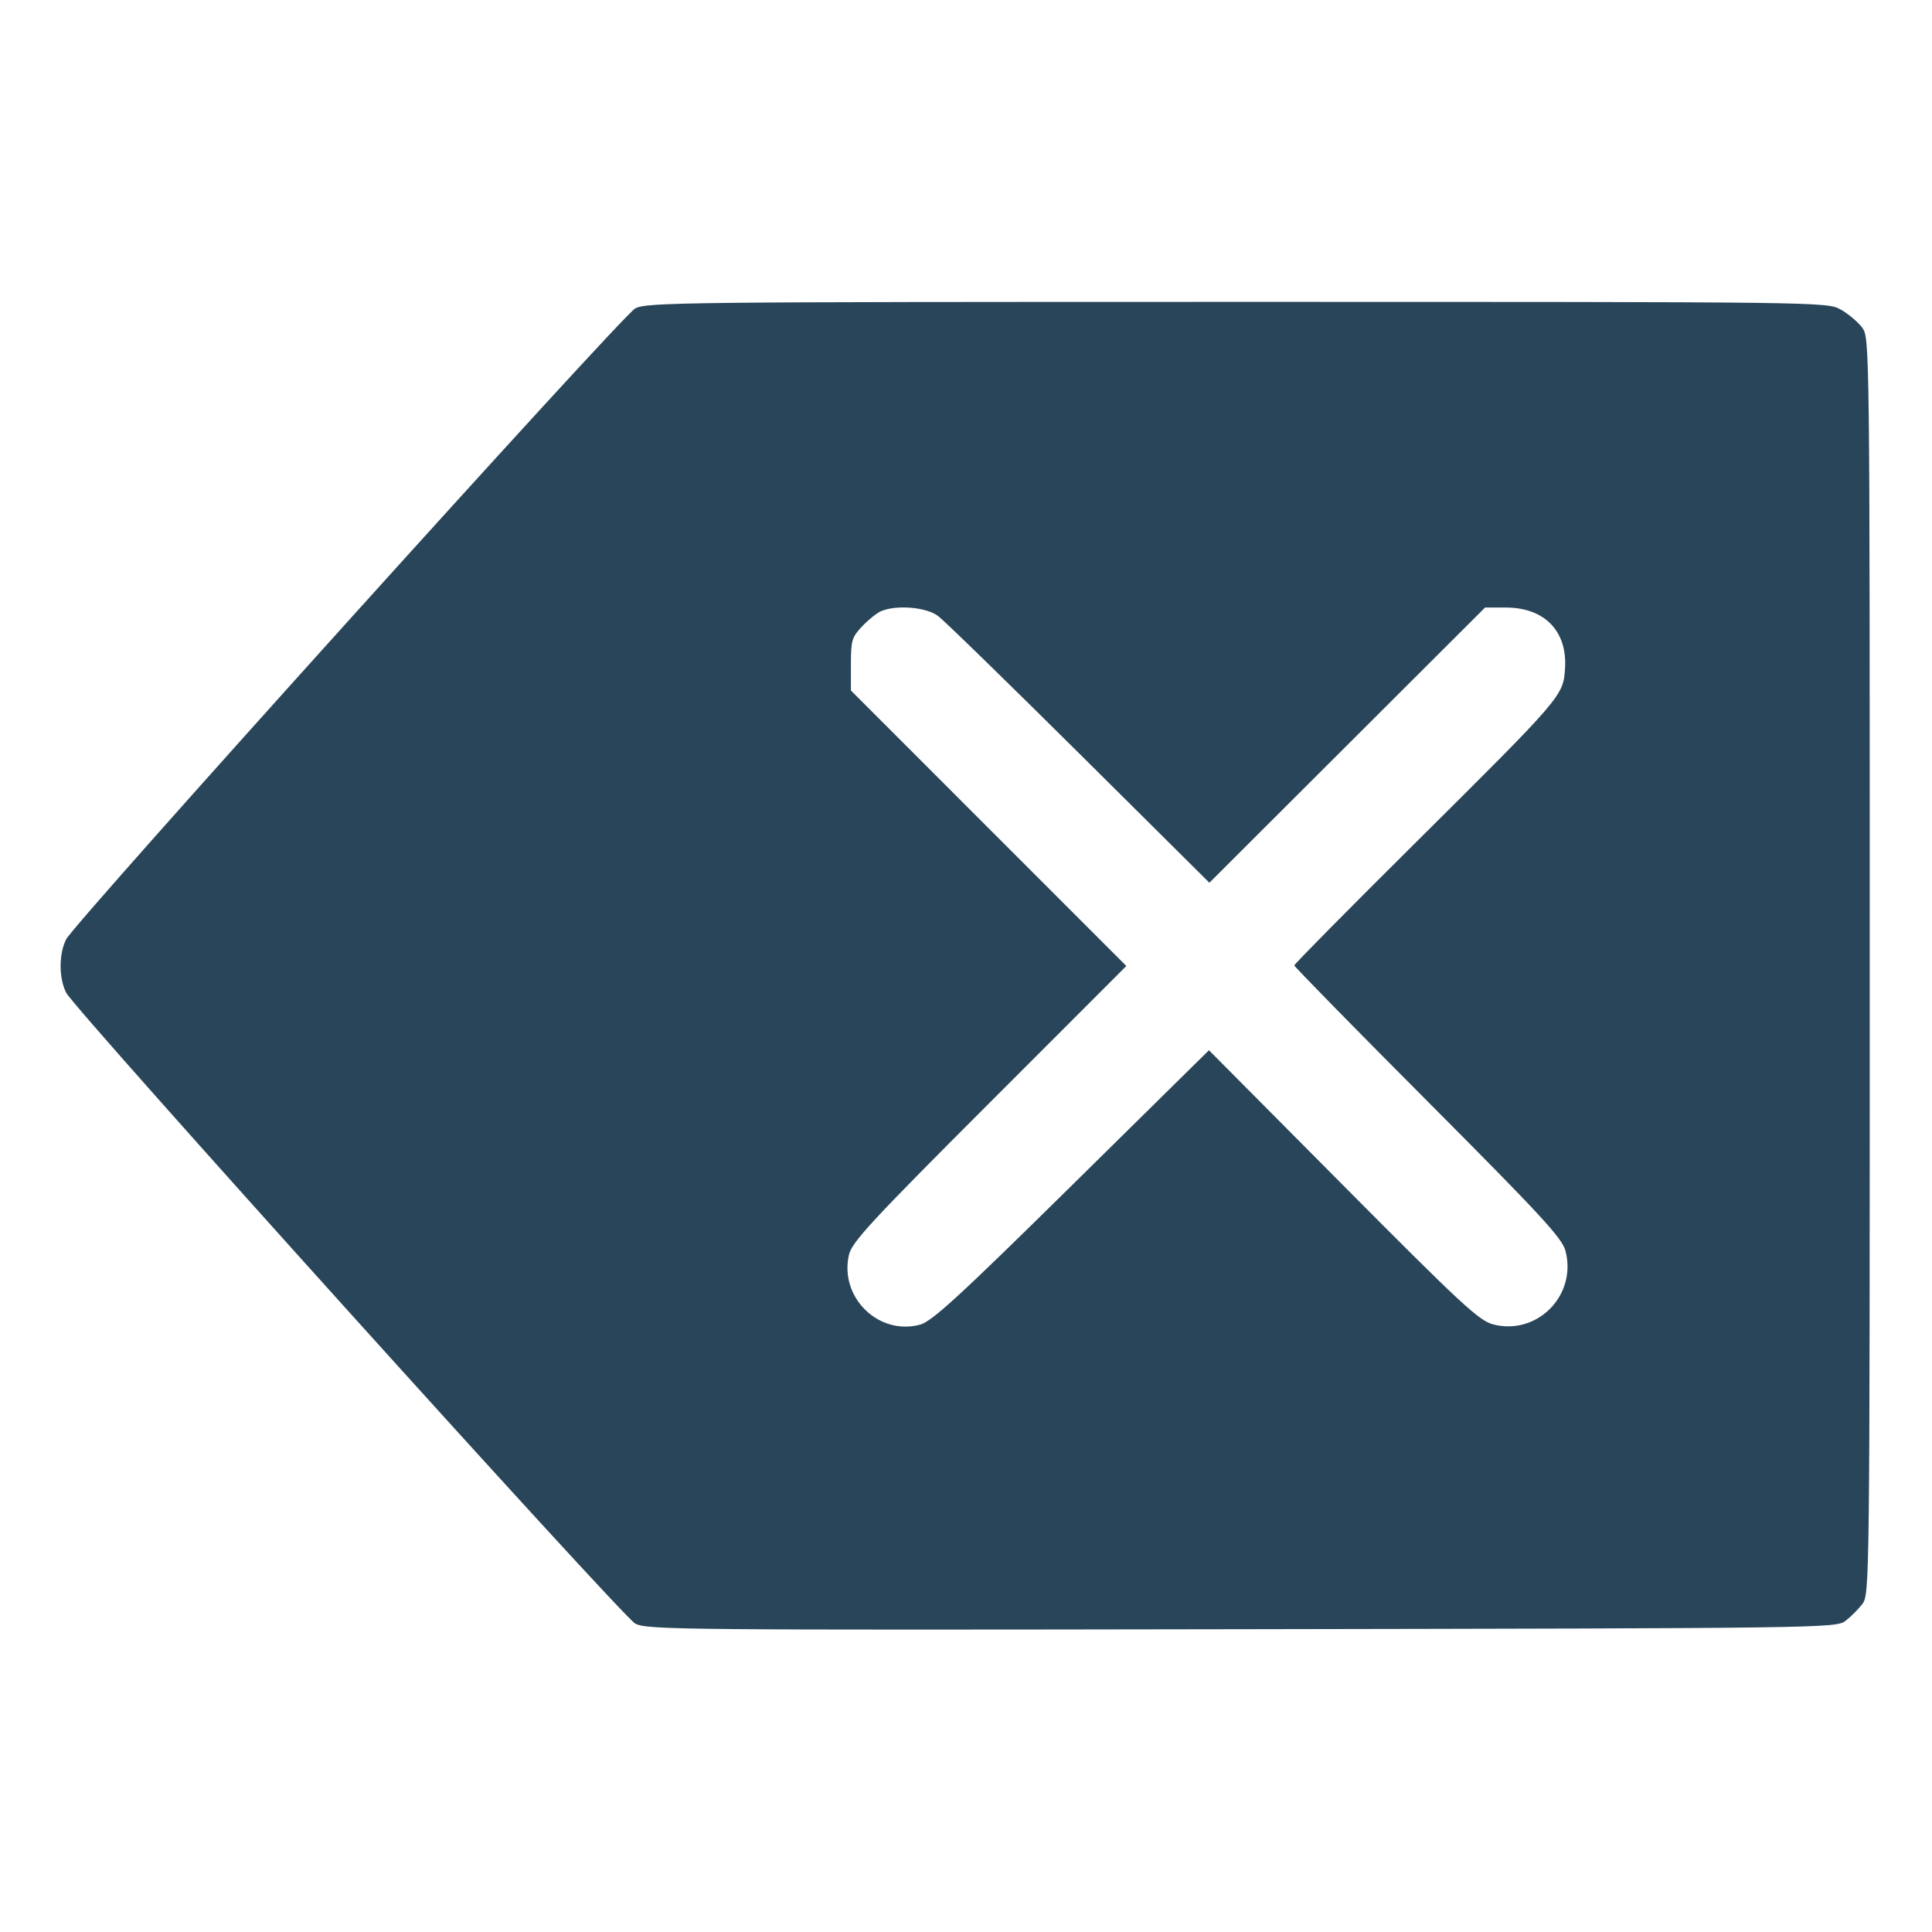 <svg xmlns="http://www.w3.org/2000/svg" width="512" height="512" viewBox="0 0 512 512" version="1.1"><path d="" stroke="none" fill="#294559" fill-rule="evenodd"/><path d="M 168.315 81.750 C 164.738 83.734, 19.958 244.248, 17.557 248.890 C 15.563 252.745, 15.563 259.255, 17.557 263.110 C 19.964 267.765, 164.743 428.269, 168.330 430.259 C 171.323 431.919, 180.289 432.003, 329 431.759 C 483.214 431.505, 486.553 431.459, 489.057 429.557 C 490.463 428.488, 492.488 426.463, 493.557 425.057 C 495.463 422.549, 495.500 419.336, 495.500 256 C 495.500 91.061, 495.481 89.475, 493.500 86.818 C 492.400 85.342, 489.864 83.205, 487.864 82.068 C 484.231 80.002, 484.095 80, 327.848 80 C 180.784 80, 171.281 80.104, 168.315 81.750 M 233.500 161.959 C 232.400 162.417, 230.150 164.219, 228.500 165.962 C 225.760 168.856, 225.500 169.732, 225.500 176.061 L 225.500 182.990 261.995 219.495 L 298.490 256 262.180 292.320 C 230.789 323.720, 225.749 329.172, 224.974 332.570 C 222.412 343.805, 232.826 354.009, 243.830 351.046 C 246.965 350.202, 254.262 343.507, 284.023 314.169 L 320.386 278.324 355.943 314.118 C 387.354 345.738, 391.996 350.038, 395.750 350.994 C 407.424 353.969, 417.953 343.234, 414.872 331.500 C 413.981 328.109, 408.428 322.089, 378.411 291.969 C 358.935 272.427, 343 256.169, 343 255.839 C 343 255.510, 357.214 241.124, 374.586 223.870 C 414.195 184.532, 414.283 184.430, 414.750 177.128 C 415.383 167.236, 409.315 161.011, 399.031 161.004 L 393.563 161 357.031 197.467 L 320.500 233.933 286.048 199.717 C 267.099 180.898, 250.249 164.488, 248.603 163.250 C 245.461 160.887, 237.674 160.222, 233.500 161.959" stroke="none" fill="#294559" fill-rule="evenodd"/></svg>